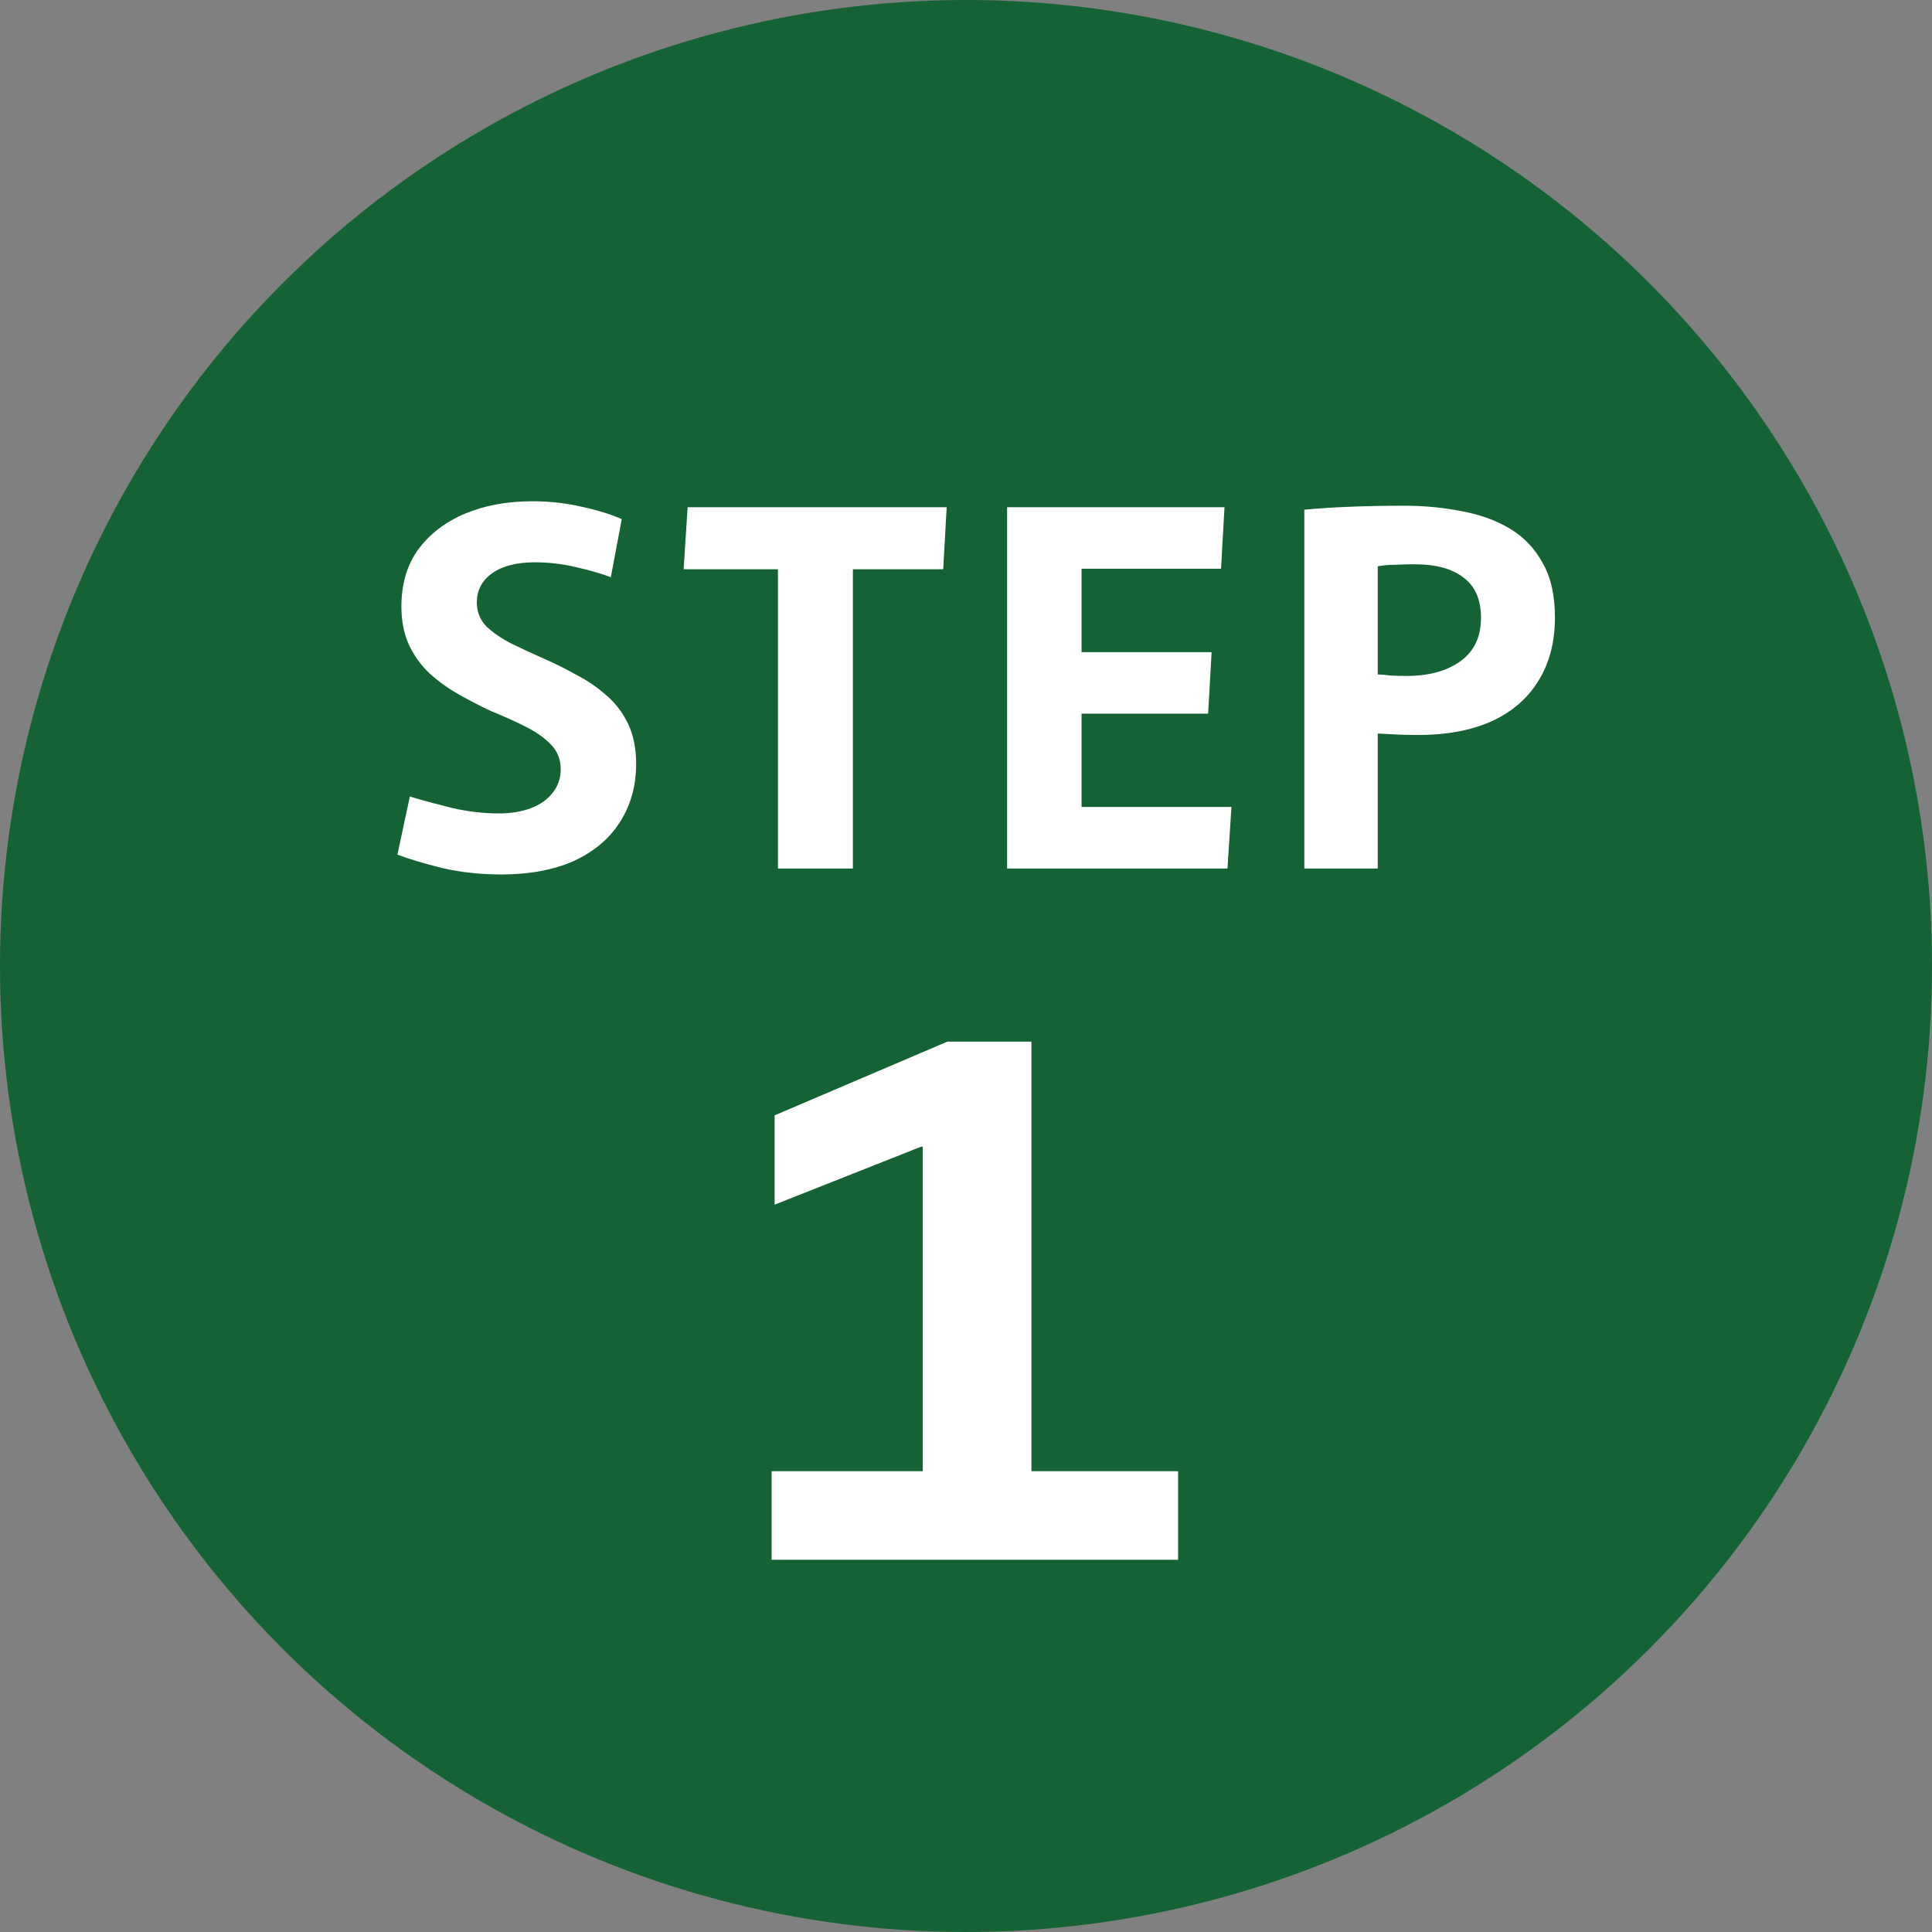 <svg width="109" height="109" viewBox="0 0 109 109" fill="none" xmlns="http://www.w3.org/2000/svg">
<rect x="0" y="0" width="109" height="109" fill="#808080" stroke="none"/>
<circle cx="54.5" cy="54.5" r="54.5" fill="#156234"/>
<path d="M28.274 49.336C27.117 49.336 26.006 49.215 24.942 48.972C23.897 48.711 23.057 48.459 22.422 48.216L23.122 44.94C23.813 45.145 24.606 45.36 25.502 45.584C26.398 45.789 27.276 45.892 28.134 45.892C28.844 45.892 29.46 45.789 29.982 45.584C30.505 45.379 30.906 45.089 31.186 44.716C31.485 44.343 31.634 43.904 31.634 43.4C31.634 42.84 31.448 42.373 31.074 42C30.72 41.627 30.244 41.291 29.646 40.992C29.049 40.693 28.405 40.404 27.714 40.124C27.117 39.844 26.52 39.536 25.922 39.2C25.325 38.864 24.774 38.472 24.27 38.024C23.785 37.576 23.393 37.044 23.094 36.428C22.796 35.793 22.646 35.056 22.646 34.216C22.646 32.947 22.964 31.873 23.598 30.996C24.252 30.119 25.129 29.447 26.23 28.98C27.35 28.513 28.62 28.28 30.038 28.28C31.009 28.28 31.933 28.383 32.81 28.588C33.688 28.775 34.444 29.008 35.078 29.288L34.462 32.564C33.977 32.377 33.333 32.191 32.53 32.004C31.746 31.817 30.962 31.724 30.178 31.724C29.152 31.724 28.349 31.929 27.77 32.34C27.192 32.751 26.902 33.301 26.902 33.992C26.902 34.515 27.08 34.963 27.434 35.336C27.808 35.691 28.284 36.017 28.862 36.316C29.441 36.596 30.066 36.885 30.738 37.184C31.336 37.445 31.933 37.744 32.53 38.08C33.146 38.397 33.706 38.78 34.21 39.228C34.733 39.676 35.144 40.217 35.442 40.852C35.741 41.487 35.89 42.233 35.89 43.092C35.89 44.343 35.582 45.444 34.966 46.396C34.369 47.329 33.501 48.057 32.362 48.58C31.224 49.084 29.861 49.336 28.274 49.336ZM43.89 32.116H38.57L38.794 28.616H53.41L53.214 32.116H48.118V49H43.89V32.116ZM56.82 28.616H69.084L68.888 32.088H61.02V36.792H68.356L68.16 40.264H61.02V45.528H69.476L69.252 49H56.82V28.616ZM73.587 28.756C74.371 28.681 75.239 28.625 76.191 28.588C77.143 28.551 78.151 28.532 79.215 28.532C80.354 28.532 81.437 28.635 82.463 28.84C83.49 29.027 84.395 29.353 85.179 29.82C85.963 30.287 86.579 30.931 87.027 31.752C87.494 32.555 87.727 33.581 87.727 34.832C87.727 36.232 87.41 37.436 86.775 38.444C86.159 39.433 85.273 40.189 84.115 40.712C82.958 41.216 81.586 41.468 79.999 41.468C79.607 41.468 79.215 41.459 78.823 41.44C78.431 41.421 78.067 41.403 77.731 41.384V49H73.587V28.756ZM79.327 38.136C80.615 38.136 81.642 37.856 82.407 37.296C83.173 36.736 83.555 35.924 83.555 34.86C83.555 33.833 83.229 33.077 82.575 32.592C81.941 32.088 81.017 31.836 79.803 31.836C79.467 31.836 79.113 31.845 78.739 31.864C78.385 31.864 78.049 31.892 77.731 31.948V38.052C77.899 38.052 78.123 38.071 78.403 38.108C78.702 38.127 79.01 38.136 79.327 38.136Z" fill="white"/>
<path d="M52.06 64.69H51.976L43.702 67.966V62.926L53.446 58.768H58.192V88H52.06V64.69ZM43.534 83.002H66.466V88H43.534V83.002Z" fill="white"/>
</svg>
